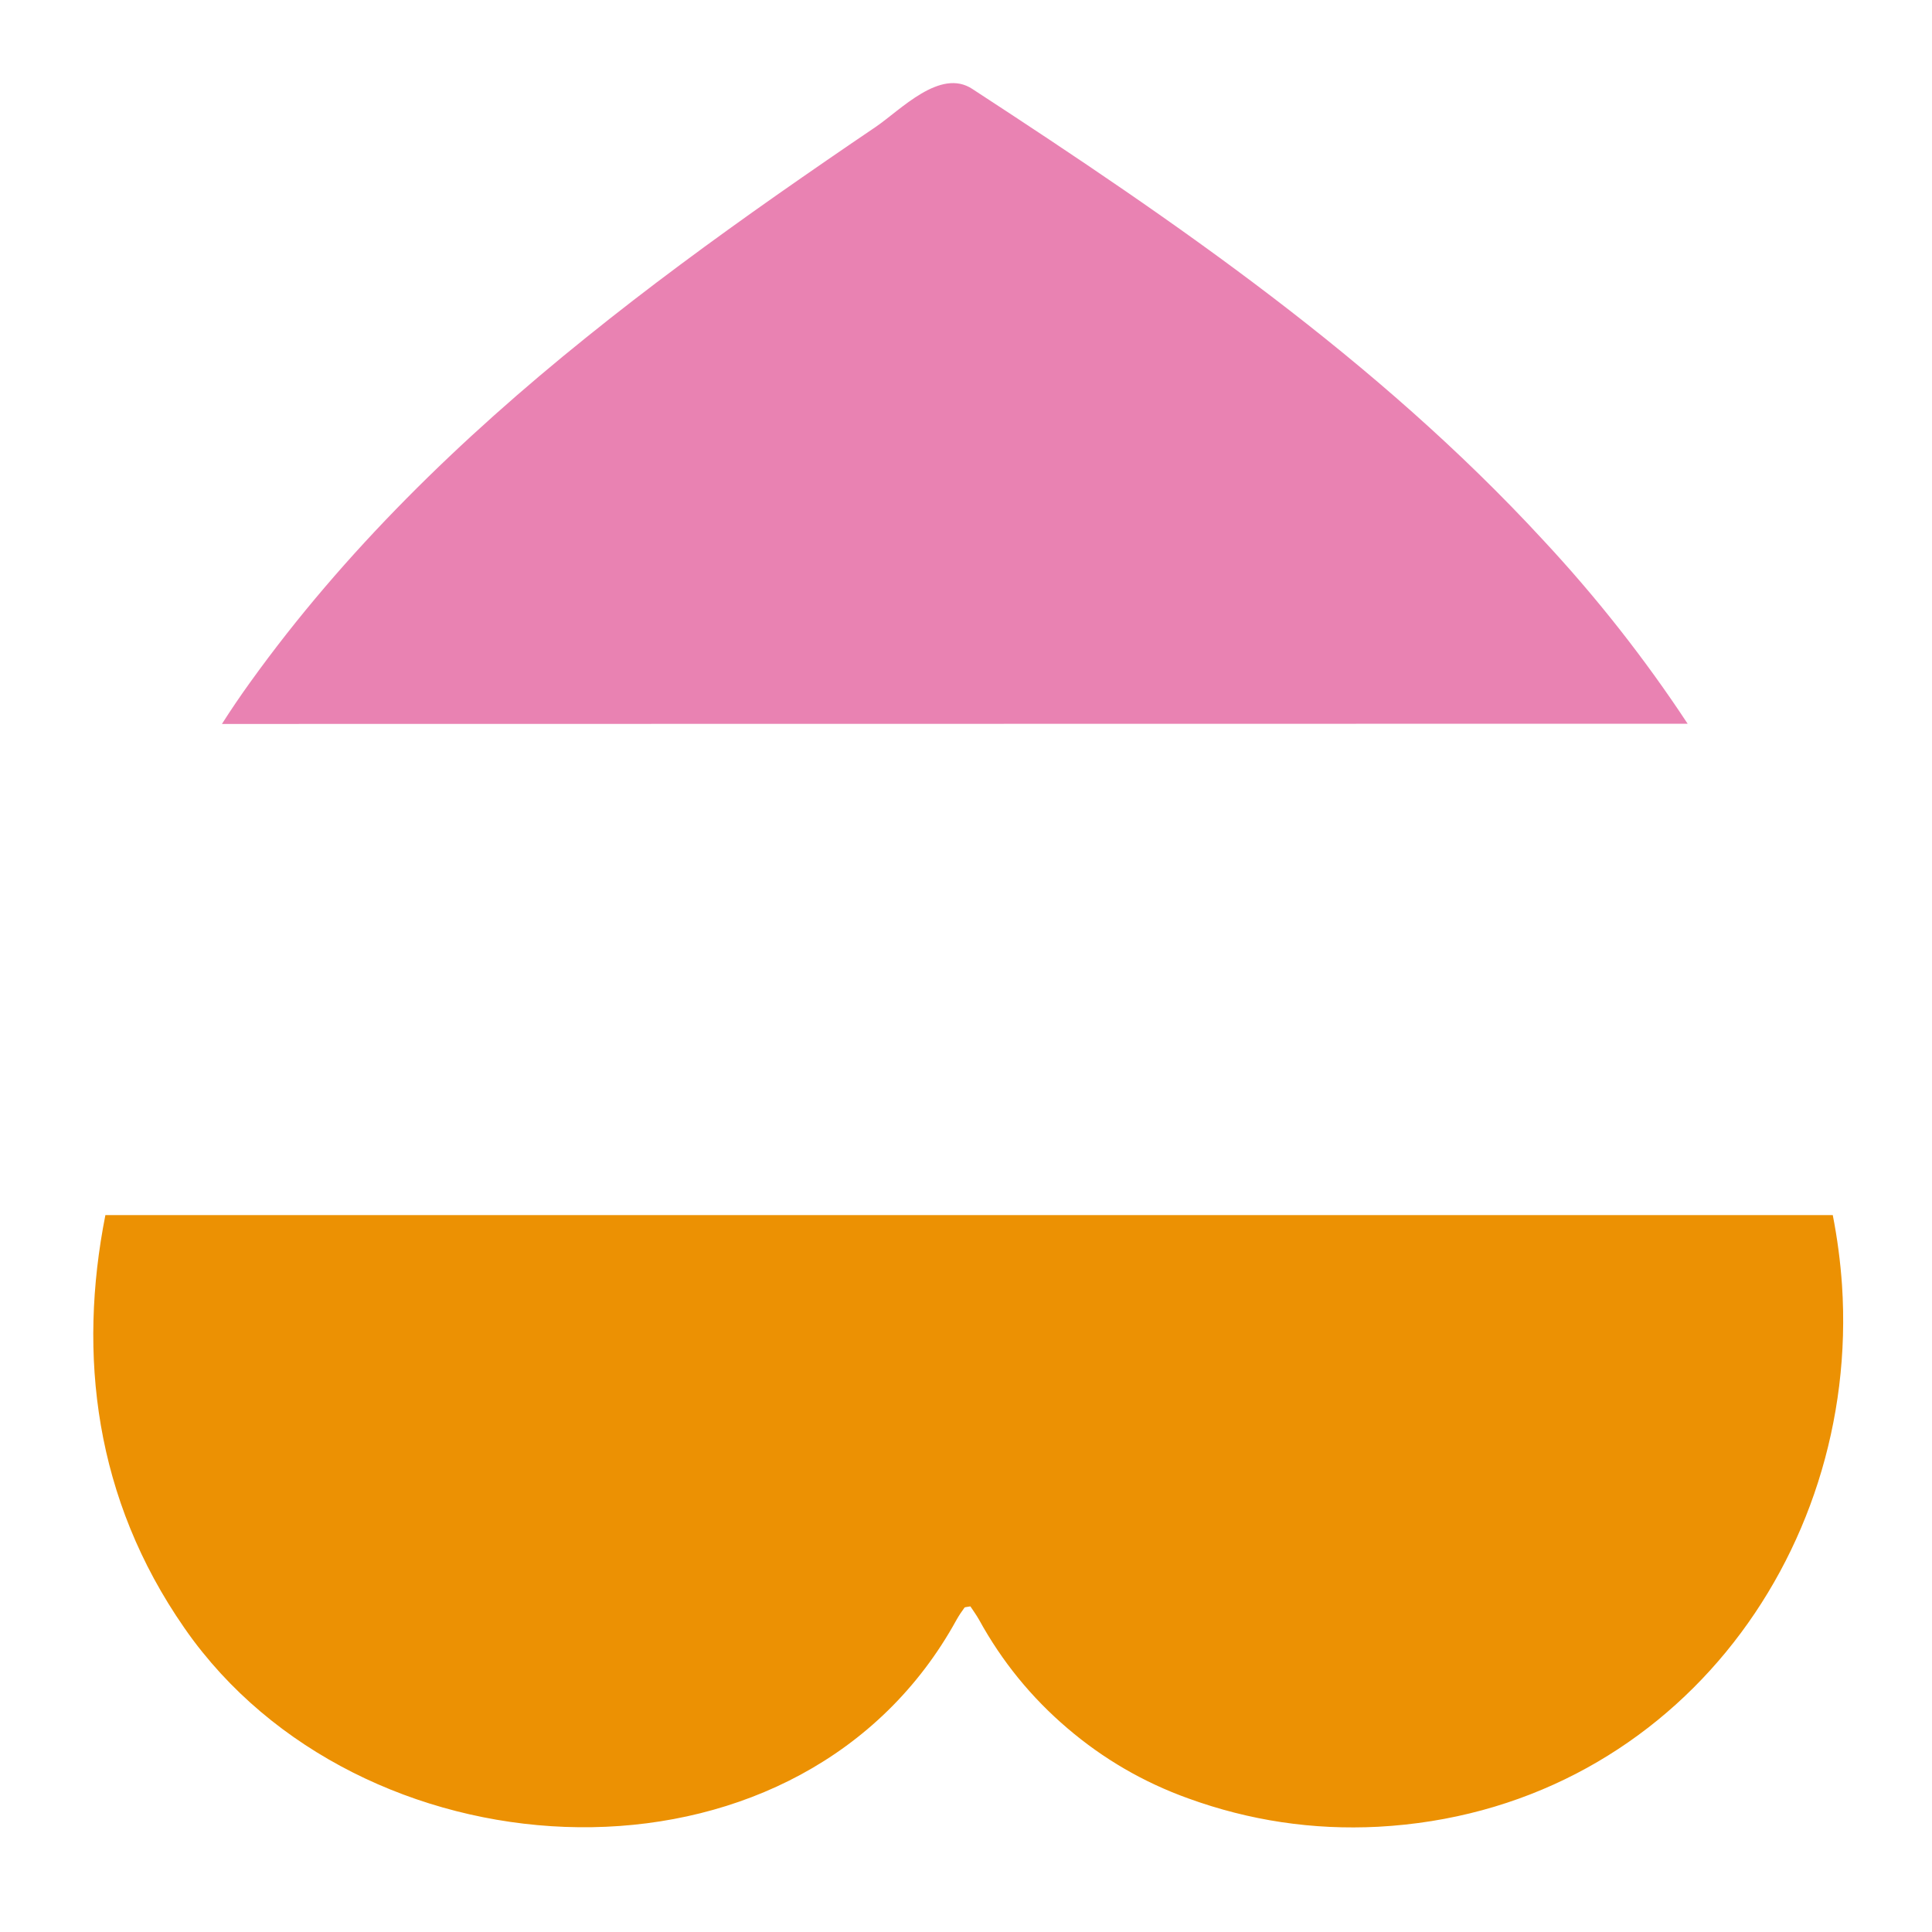<svg xmlns="http://www.w3.org/2000/svg" xmlns:xlink="http://www.w3.org/1999/xlink" width="144" zoomAndPan="magnify" viewBox="0 0 108 108" height="144" preserveAspectRatio="xMidYMid meet" version="1.0"><defs><clipPath id="c95502c5f1"><path d="M 5 67 L 104 67 L 104 102.676 L 5 102.676 Z M 5 67 " clip-rule="nonzero"/></clipPath><clipPath id="c3f5bf95c9"><path d="M 96 3.676 L 105.074 3.676 L 105.074 102.676 L 96 102.676 Z M 96 3.676 " clip-rule="nonzero"/></clipPath></defs><rect x="-10.8" width="129.6" fill="#ffffff" y="-10.8" height="129.6" fill-opacity="1"/><rect x="-10.8" width="129.6" fill="#ffffff" y="-10.8" height="129.6" fill-opacity="1"/><g clip-path="url(#c95502c5f1)"><path fill="#ec9103" d="M 102.453 67.926 L 5.891 67.926 C 4.348 75.734 5.293 83.777 10.293 90.984 C 10.617 91.453 10.961 91.918 11.32 92.359 C 21.758 105.34 44.949 106.066 53.469 90.551 C 53.602 90.316 53.75 90.09 53.914 89.871 C 53.941 89.832 54.035 89.84 54.246 89.797 C 54.387 90.016 54.578 90.273 54.734 90.551 C 56.008 92.871 57.652 94.891 59.668 96.609 C 61.68 98.328 63.934 99.637 66.422 100.531 C 69.855 101.777 73.391 102.305 77.035 102.117 C 93.312 101.246 103.98 87.027 102.969 71.832 C 102.879 70.52 102.707 69.215 102.453 67.926 Z M 102.453 67.926 " fill-opacity="1" fill-rule="nonzero"/></g><path fill="#e982b2" d="M 94.34 40.457 C 91.93 36.801 89.23 33.371 86.246 30.172 C 76.941 20.09 65.777 12.422 54.355 4.973 C 52.559 3.785 50.352 6.141 48.953 7.094 C 47.105 8.344 45.27 9.609 43.445 10.887 C 39.805 13.445 36.223 16.078 32.766 18.867 C 25.758 24.504 19.246 30.816 13.988 38.137 C 13.438 38.898 12.91 39.68 12.406 40.469 Z M 94.34 40.457 " fill-opacity="1" fill-rule="nonzero"/><g clip-path="url(#c3f5bf95c9)"><path stroke-linecap="butt" transform="matrix(0.396, 0, 0, 0.396, -34.239, -157.929)" fill="none" stroke-linejoin="miter" d="M 1123.097 519.558 C 1119.306 509.625 1113.658 500.877 1106.174 493.324 C 1098.828 486.007 1090.287 480.597 1080.552 477.082 C 1071.557 473.823 1062.285 472.204 1052.718 472.234 C 1042.854 472.214 1033.336 474.001 1024.153 477.615 C 1017.992 480.034 1012.285 483.243 1007.033 487.261 C 1006.025 486.343 1005.028 485.454 1003.873 484.595 C 998.255 480.389 992.084 477.279 985.35 475.275 C 978.251 473.172 971.004 472.174 963.608 472.273 C 957.062 472.303 950.615 473.172 944.286 474.87 C 937.828 476.588 931.667 479.056 925.802 482.255 C 923.798 483.351 921.804 484.536 919.868 485.81 C 922.534 480.587 923.867 475.038 923.867 469.173 C 923.867 464.088 922.909 459.191 921.004 454.481 C 919.305 450.265 916.965 446.434 914.003 442.988 C 910.765 439.196 906.934 436.136 902.53 433.805 C 897.1 430.932 891.304 429.491 885.163 429.481 C 879.11 429.491 873.393 430.863 868.002 433.588 C 864.379 435.415 861.041 437.676 858 440.362 C 857.664 440.658 857.339 440.974 857.003 441.28 L 829.801 467.672 C 827.155 470.219 825.062 473.162 823.512 476.489 C 817.627 473.616 811.416 472.194 804.87 472.234 C 799.598 472.234 794.503 473.172 789.566 475.038 C 787.661 475.758 785.804 476.578 783.997 477.506 C 782.378 476.677 780.709 475.936 779.001 475.304 C 773.225 473.191 767.271 472.164 761.12 472.234 C 756.085 472.224 751.118 472.796 746.221 473.942 C 742.143 474.899 738.174 476.183 734.323 477.812 C 732.971 478.395 731.657 479.007 730.324 479.659 C 726.888 477.871 723.314 476.4 719.612 475.275 C 712.512 473.172 705.265 472.174 697.87 472.273 C 691.314 472.303 684.876 473.172 678.547 474.87 C 672.09 476.588 665.929 479.056 660.064 482.255 C 658.059 483.351 656.055 484.536 654.13 485.81 C 656.796 480.587 658.129 475.038 658.129 469.173 C 658.129 464.108 657.181 459.22 655.295 454.52 C 653.597 450.304 651.256 446.483 648.294 443.037 C 645.036 439.246 641.205 436.185 636.801 433.835 C 631.371 430.972 625.585 429.53 619.444 429.52 C 613.391 429.53 607.674 430.903 602.283 433.628 C 598.65 435.454 595.313 437.715 592.281 440.411 C 591.946 440.697 591.62 441.013 591.284 441.319 L 563.984 467.711 C 560.617 470.96 558.158 474.781 556.608 479.195 C 555.779 475.324 554.584 471.582 553.024 467.948 C 551.454 464.325 549.558 460.879 547.327 457.621 C 545.085 454.362 542.558 451.351 539.744 448.586 C 536.92 445.822 533.849 443.353 530.551 441.191 C 515.781 431.258 496.705 426.43 472.218 426.43 C 463.697 426.43 455.344 426.706 447.356 427.259 C 439.27 427.792 431.243 428.79 423.275 430.261 C 415.474 431.683 407.872 433.796 400.467 436.61 C 392.587 439.591 385.37 443.719 378.794 448.981 C 371.655 454.747 366.077 461.748 362.048 469.982 C 357.882 478.76 355.867 488.012 355.996 497.727 C 355.976 504.046 357.033 510.178 359.155 516.132 C 360.291 519.331 361.742 522.382 363.51 525.275 C 365.267 528.168 367.311 530.853 369.641 533.332 C 371.961 535.8 374.519 538.012 377.303 539.947 C 380.087 541.892 383.04 543.521 386.16 544.854 C 392.686 547.609 399.499 548.971 406.588 548.922 L 407.003 548.922 L 407.003 593.057 C 407.003 610.632 414.724 621.059 421.191 626.726 C 429.446 633.963 440.237 637.617 453.271 637.617 C 466.304 637.617 476.878 634.003 485.162 626.854 C 486.209 625.946 487.206 624.988 488.164 623.981 C 489.734 626.874 491.314 629.718 492.903 632.502 L 492.982 632.65 C 498.561 642.613 506.035 650.877 515.386 657.433 C 520.441 660.918 525.901 663.565 531.776 665.362 C 537.641 667.168 543.654 668.047 549.785 667.998 C 555.137 668.027 560.459 667.593 565.731 666.694 C 569.918 665.974 574.055 665.006 578.123 663.772 C 581.766 662.676 585.311 661.343 588.766 659.773 C 591.324 658.578 593.506 657.482 595.451 656.416 C 599.232 654.343 602.412 651.578 604.989 648.122 C 607.566 644.666 609.313 640.835 610.222 636.619 C 614.457 636.057 618.614 635.148 622.692 633.884 C 629.406 631.811 635.735 628.908 641.689 625.176 C 643.209 624.179 644.691 623.181 646.112 622.184 C 651.345 626.173 657.013 629.402 663.115 631.88 C 672.159 635.573 681.559 637.419 691.333 637.429 C 699.696 637.508 707.872 636.333 715.869 633.894 C 721.478 632.127 726.849 629.797 731.963 626.894 C 735.587 629.955 739.596 632.374 743.999 634.151 C 750.328 636.61 756.884 637.765 763.668 637.617 C 770.155 637.755 776.444 636.738 782.546 634.556 C 788.441 632.403 793.595 629.096 797.998 624.633 C 801.829 620.703 804.653 616.161 806.49 610.997 C 808 612.814 809.58 614.552 811.239 616.191 C 818.446 623.31 826.78 628.671 836.239 632.285 C 845.145 635.691 854.357 637.399 863.895 637.399 C 872.248 637.478 880.433 636.294 888.431 633.865 C 895.145 631.791 901.474 628.888 907.428 625.156 C 908.958 624.159 910.429 623.162 911.851 622.164 C 917.084 626.153 922.751 629.382 928.853 631.86 C 937.868 635.553 947.258 637.399 957.003 637.419 C 965.366 637.498 973.541 636.313 981.539 633.884 C 988.253 631.811 994.592 628.908 1000.536 625.176 C 1002.392 624.011 1004.149 622.777 1005.848 621.523 C 1011.377 625.956 1017.42 629.501 1023.995 632.137 C 1033.217 635.81 1042.785 637.636 1052.708 637.617 C 1062.868 637.636 1072.613 635.662 1081.973 631.712 C 1091.64 627.615 1100.022 621.691 1107.112 613.94 C 1114.23 606.07 1119.612 597.164 1123.265 587.202 C 1127.214 576.282 1129.12 565.026 1128.982 553.424 C 1129.001 540.885 1126.997 529.491 1123.097 519.558 Z M 1123.097 519.558 " stroke="#e982b2" stroke-width="4.68" stroke-opacity="1" stroke-miterlimit="4"/></g></svg>